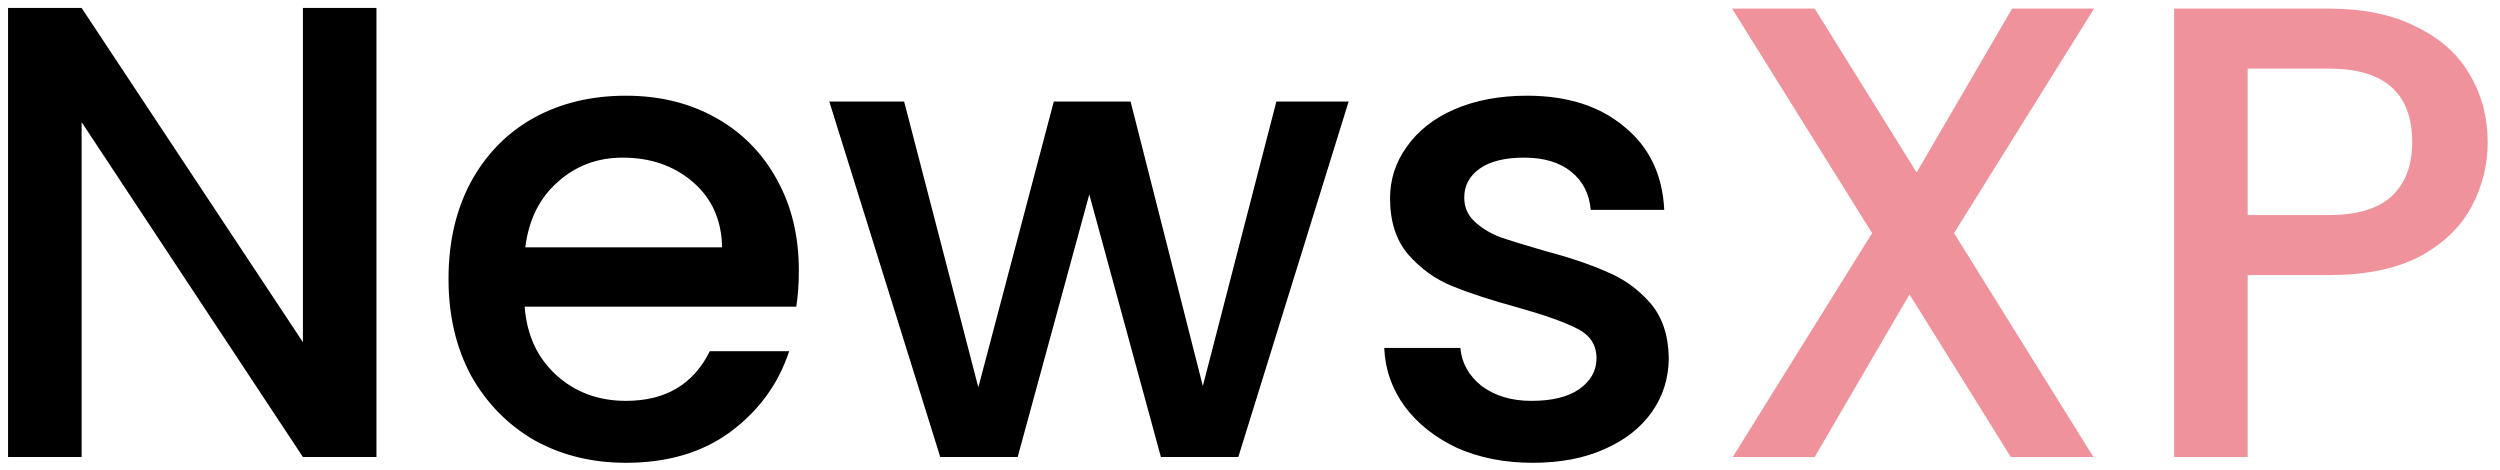 <svg width="186" height="35" viewBox="0 0 186 35" fill="none" xmlns="http://www.w3.org/2000/svg">
<path d="M28.008 34H22.536L6.072 9.088V34H0.6V0.592H6.072L22.536 25.456V0.592H28.008V34ZM59.434 20.128C59.434 21.12 59.37 22.016 59.242 22.816H39.034C39.194 24.928 39.978 26.624 41.386 27.904C42.794 29.184 44.522 29.824 46.57 29.824C49.514 29.824 51.594 28.592 52.81 26.128H58.714C57.914 28.56 56.458 30.56 54.346 32.128C52.266 33.664 49.674 34.432 46.57 34.432C44.042 34.432 41.77 33.872 39.754 32.752C37.77 31.6 36.202 30 35.05 27.952C33.93 25.872 33.37 23.472 33.37 20.752C33.37 18.032 33.914 15.648 35.002 13.6C36.122 11.52 37.674 9.92 39.658 8.8C41.674 7.68 43.978 7.12 46.57 7.12C49.066 7.12 51.29 7.664 53.242 8.752C55.194 9.84 56.714 11.376 57.802 13.36C58.89 15.312 59.434 17.568 59.434 20.128ZM53.722 18.4C53.69 16.384 52.97 14.768 51.562 13.552C50.154 12.336 48.41 11.728 46.33 11.728C44.442 11.728 42.826 12.336 41.482 13.552C40.138 14.736 39.338 16.352 39.082 18.4H53.722ZM100.339 7.552L92.131 34H86.371L81.043 14.464L75.715 34H69.955L61.699 7.552H67.267L72.787 28.816L78.403 7.552H84.115L89.491 28.72L94.963 7.552H100.339ZM114.028 34.432C111.948 34.432 110.076 34.064 108.412 33.328C106.78 32.56 105.484 31.536 104.524 30.256C103.564 28.944 103.052 27.488 102.988 25.888H108.652C108.748 27.008 109.276 27.952 110.236 28.72C111.228 29.456 112.46 29.824 113.932 29.824C115.468 29.824 116.652 29.536 117.484 28.96C118.348 28.352 118.78 27.584 118.78 26.656C118.78 25.664 118.3 24.928 117.34 24.448C116.412 23.968 114.924 23.44 112.876 22.864C110.892 22.32 109.276 21.792 108.028 21.28C106.78 20.768 105.692 19.984 104.764 18.928C103.868 17.872 103.42 16.48 103.42 14.752C103.42 13.344 103.836 12.064 104.668 10.912C105.5 9.728 106.684 8.8 108.22 8.128C109.788 7.456 111.58 7.12 113.596 7.12C116.604 7.12 119.02 7.888 120.844 9.424C122.7 10.928 123.692 12.992 123.82 15.616H118.348C118.252 14.432 117.772 13.488 116.908 12.784C116.044 12.08 114.876 11.728 113.404 11.728C111.964 11.728 110.86 12 110.092 12.544C109.324 13.088 108.94 13.808 108.94 14.704C108.94 15.408 109.196 16 109.708 16.48C110.22 16.96 110.844 17.344 111.58 17.632C112.316 17.888 113.404 18.224 114.844 18.64C116.764 19.152 118.332 19.68 119.548 20.224C120.796 20.736 121.868 21.504 122.764 22.528C123.66 23.552 124.124 24.912 124.156 26.608C124.156 28.112 123.74 29.456 122.908 30.64C122.076 31.824 120.892 32.752 119.356 33.424C117.852 34.096 116.076 34.432 114.028 34.432Z" fill="black"/>
<path d="M145.381 17.344L155.749 34H149.605L142.069 21.904L135.013 34H128.917L139.285 17.344L128.869 0.64H135.013L142.597 12.832L149.701 0.64H155.797L145.381 17.344ZM185.084 10.576C185.084 12.272 184.684 13.872 183.884 15.376C183.084 16.88 181.804 18.112 180.044 19.072C178.284 20 176.028 20.464 173.276 20.464H167.228V34H161.756V0.64H173.276C175.836 0.64 177.996 1.088 179.756 1.984C181.548 2.848 182.876 4.032 183.74 5.536C184.636 7.04 185.084 8.72 185.084 10.576ZM173.276 16C175.356 16 176.908 15.536 177.932 14.608C178.956 13.648 179.468 12.304 179.468 10.576C179.468 6.928 177.404 5.104 173.276 5.104H167.228V16H173.276Z" fill="#EF929C"/>
</svg>
